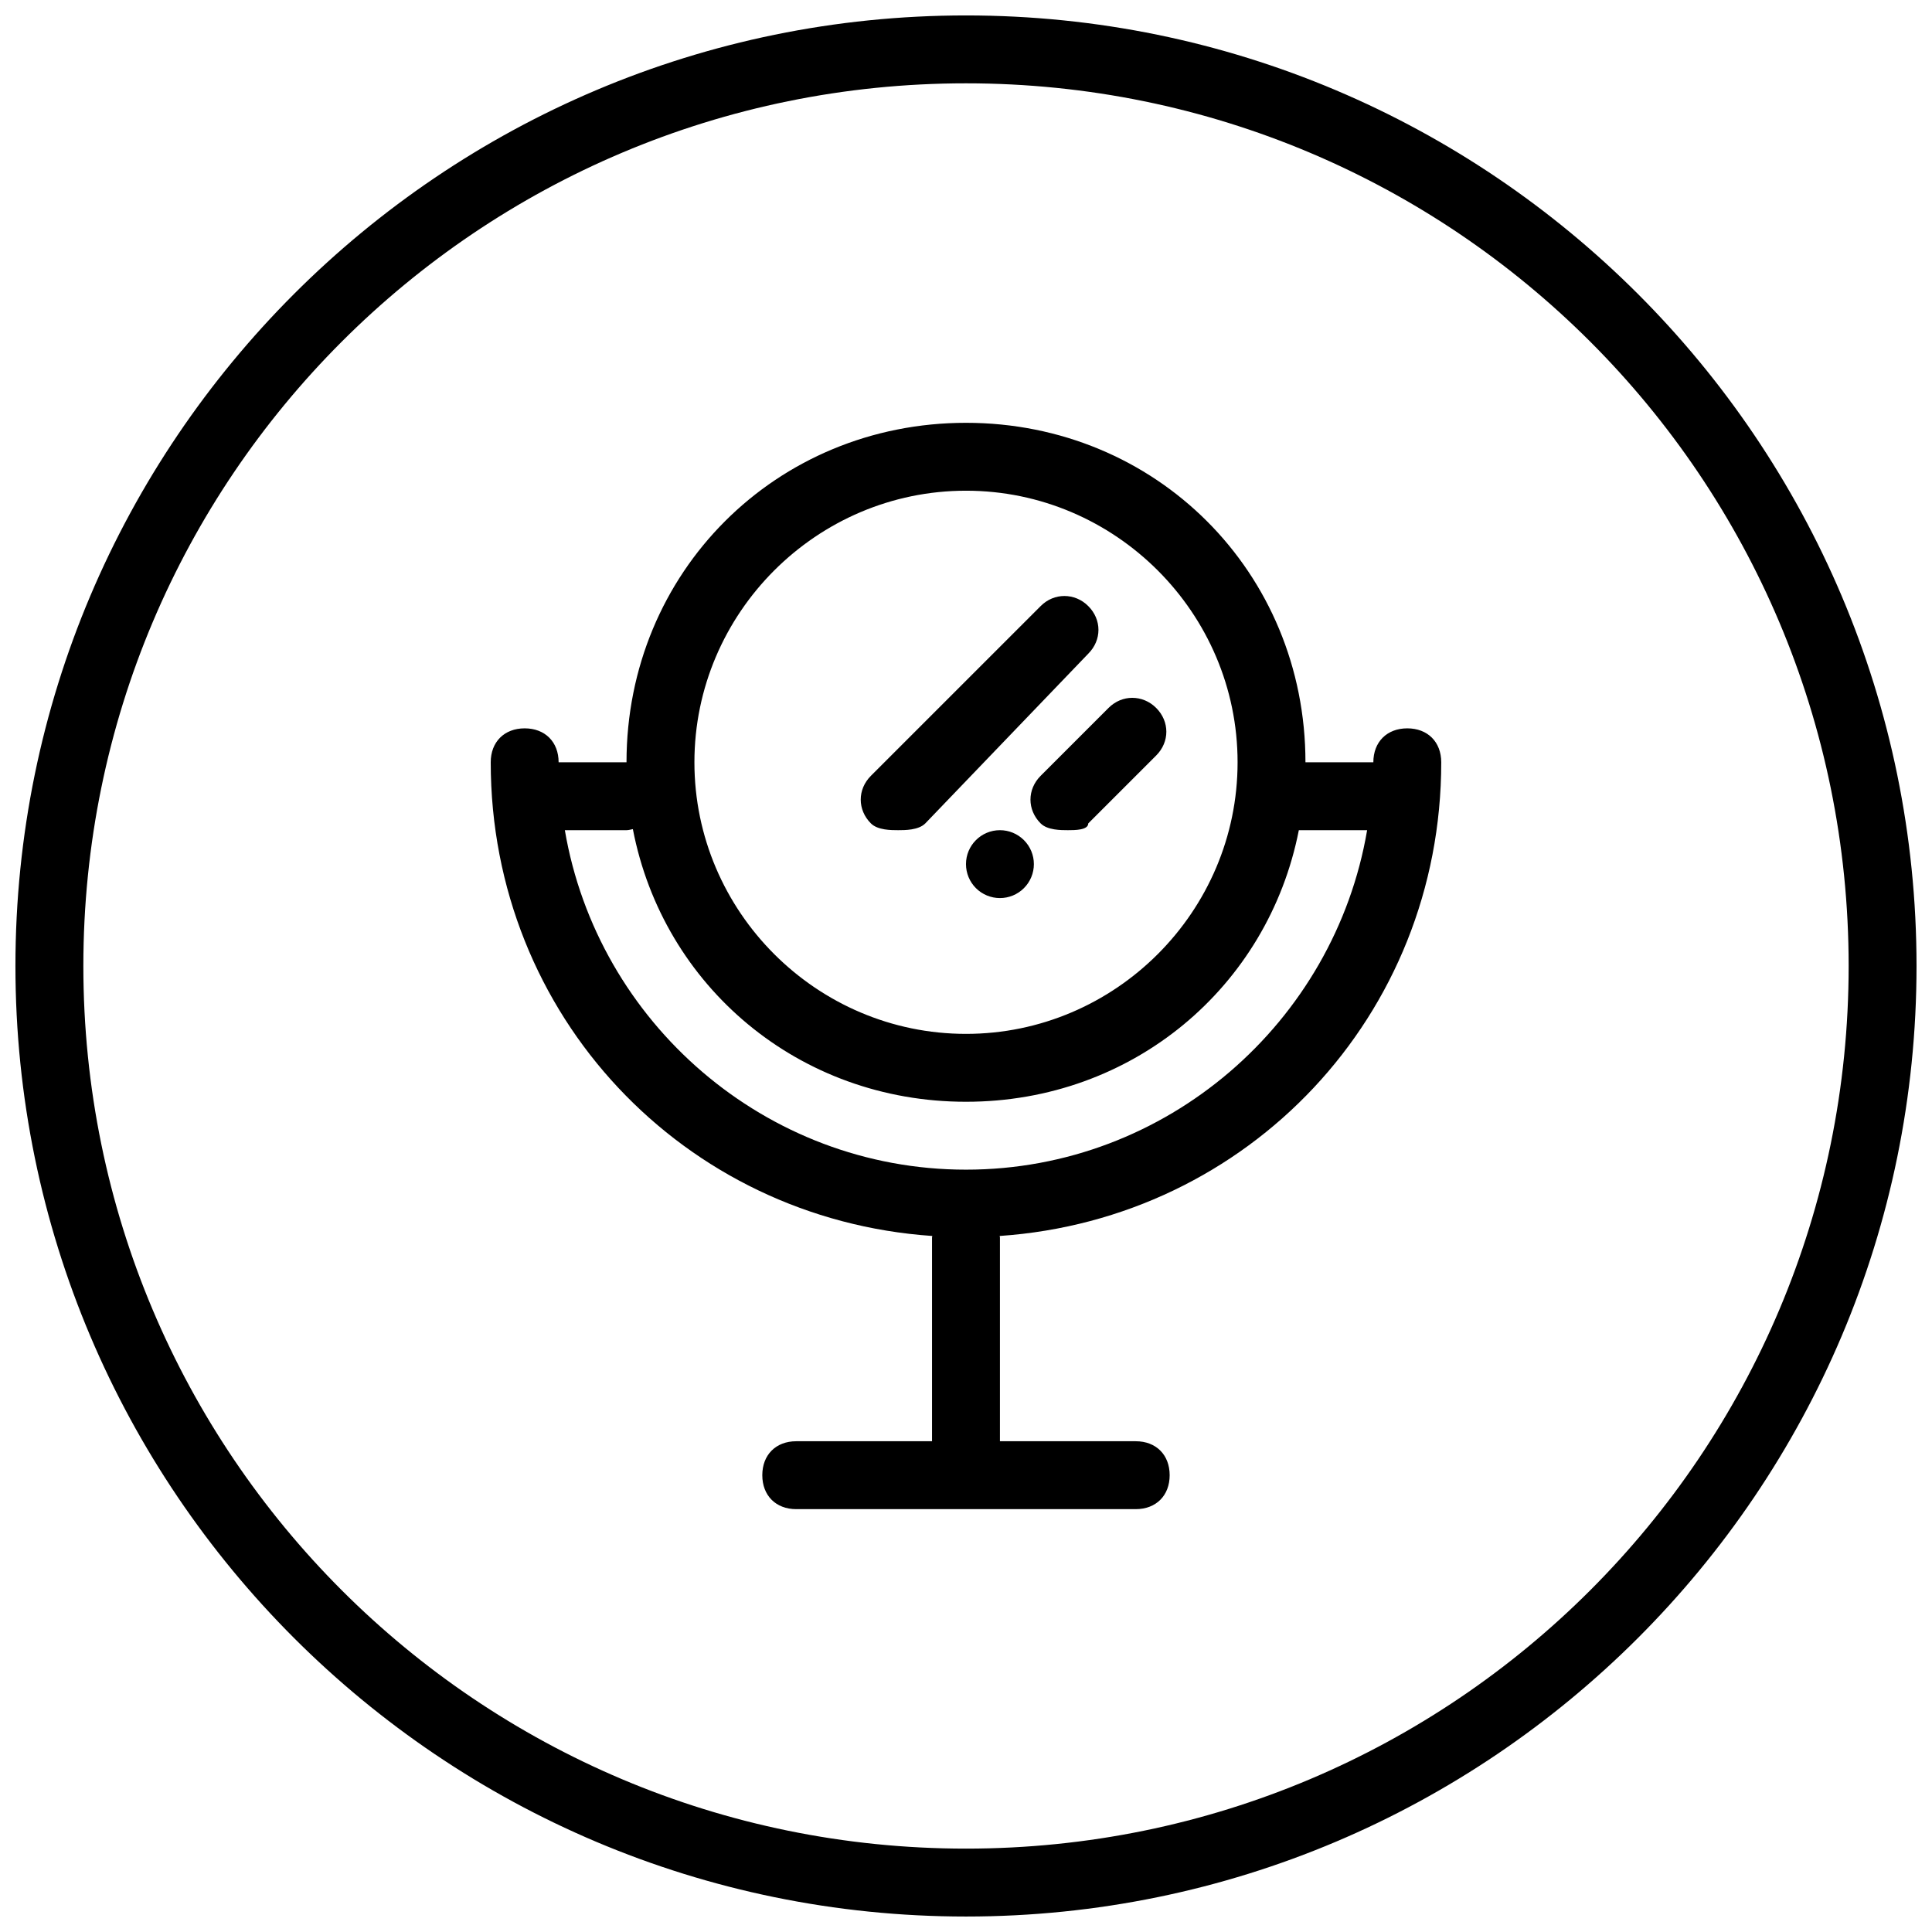 <?xml version="1.0" encoding="UTF-8"?>
<!-- Uploaded to: SVG Repo, www.svgrepo.com, Generator: SVG Repo Mixer Tools -->
<svg width="800px" height="800px" version="1.1" viewBox="144 144 512 512" xmlns="http://www.w3.org/2000/svg">
 <defs>
  <clipPath id="a">
   <path d="m148.09 148.09h503.81v503.81h-503.81z"/>
  </clipPath>
 </defs>
 <g clip-path="url(#a)">
  <path d="m400 148.09c-139.02 0-251.91 112.89-251.91 251.91 0 139.02 112.89 251.9 251.91 251.9 139.02 0 251.9-112.89 251.9-251.9 0-139.02-112.89-251.91-251.9-251.91zm0 17.992c129.29 0 233.91 104.62 233.91 233.91 0 129.29-104.62 233.91-233.91 233.91-129.29 0-233.91-104.62-233.91-233.91 0-129.29 104.62-233.91 233.91-233.91zm0 89.969c-50.383 0-89.969 39.582-89.969 89.965h-17.992c0-5.398-3.598-8.996-8.996-8.996-5.398 0-8.996 3.598-8.996 8.996 0 67.152 51.129 121.01 117.02 125.53-0.004 0.148-0.07 0.266-0.07 0.422v53.977h-35.984c-5.398 0-8.996 3.602-8.996 9 0 5.394 3.598 8.996 8.996 8.996h89.965c5.398 0 8.996-3.602 8.996-8.996 0-5.398-3.598-9-8.996-9h-35.984v-53.977c0-0.156-0.066-0.273-0.07-0.422 65.895-4.519 117.02-58.379 117.02-125.53 0-5.398-3.598-8.996-8.996-8.996s-8.996 3.598-8.996 8.996h-17.992c0-50.383-39.586-89.965-89.965-89.965zm0 17.992c39.582 0 71.973 32.387 71.973 71.973 0 39.586-32.391 71.973-71.973 71.973-39.586 0-71.973-32.387-71.973-71.973 0-39.586 32.387-71.973 71.973-71.973zm26.074 27.902c-2.25 0-4.492 0.871-6.289 2.672l-44.984 44.98c-3.598 3.602-3.598 9.02 0 12.617 1.801 1.801 5.406 1.793 7.203 1.793 1.801 0 5.406 0.008 7.207-1.793l43.188-44.98c3.602-3.602 3.602-9.02 0-12.617-1.797-1.801-4.074-2.672-6.324-2.672zm17.992 26.988c-2.246 0-4.488 0.875-6.289 2.672l-17.992 17.992c-3.602 3.602-3.602 9.02 0 12.617 1.797 1.801 5.402 1.793 7.203 1.793s5.41 0.008 5.41-1.793l17.996-17.992c3.598-3.598 3.598-9.02 0-12.617-1.801-1.797-4.078-2.672-6.328-2.672zm-132.35 34.793c8.031 41.648 43.977 72.254 88.281 72.254 44.203 0 80.07-30.469 88.207-71.973h18.098c-8.645 50.871-53.07 89.965-106.3 89.965-53.238 0-97.66-39.094-106.31-89.965h16.34c0.617 0 1.121-0.191 1.688-0.281zm97.277 0.281c-4.969 0-8.996 4.027-8.996 8.996 0 2.387 0.945 4.676 2.633 6.363s3.977 2.633 6.363 2.633c2.387 0 4.672-0.945 6.359-2.633s2.637-3.977 2.637-6.363c0-2.387-0.949-4.672-2.637-6.359s-3.973-2.637-6.359-2.637z"/>
 </g>
</svg>